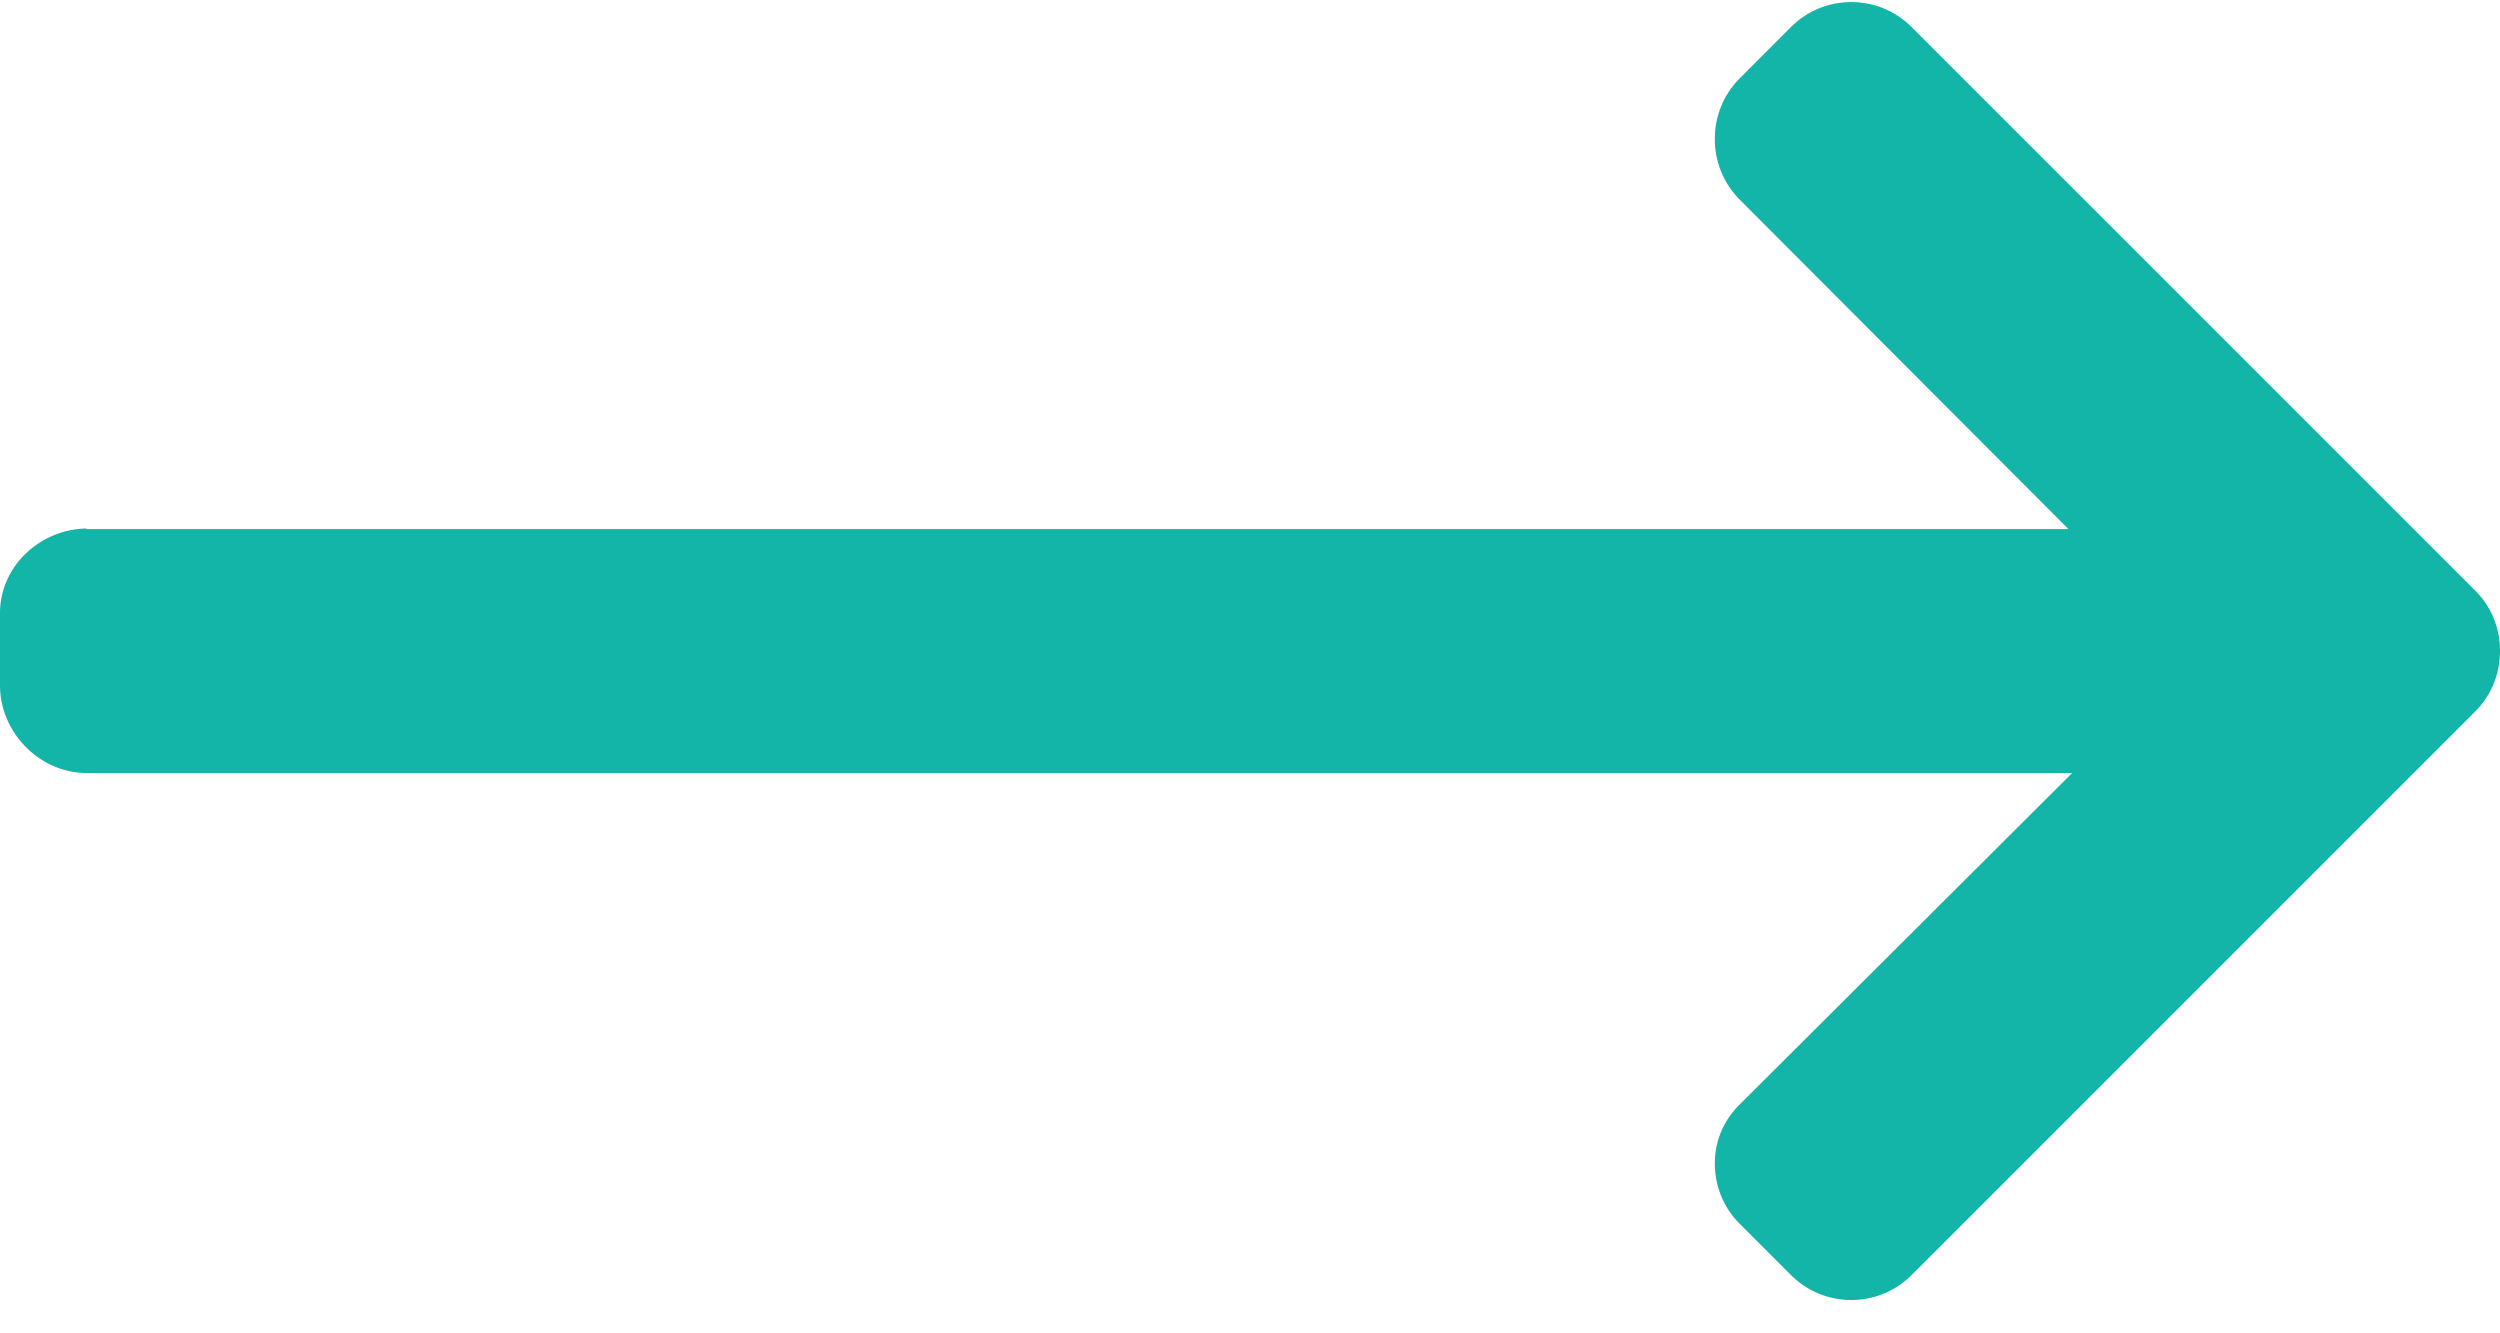 <svg xmlns="http://www.w3.org/2000/svg" width="30" height="16" viewBox="0 0 30 16">
    <path fill="#13B5A9" d="M1.054 6.342l-.03.007h23.797l-3.944-3.953a1.026 1.026 0 01-.299-.73c0-.274.106-.533.3-.727l.613-.614c.193-.193.45-.3.724-.3.275 0 .532.107.725.3l6.761 6.76c.194.194.3.452.299.727 0 .276-.105.534-.299.727L22.94 15.3c-.193.193-.45.3-.725.3-.274 0-.531-.107-.724-.3l-.614-.614c-.193-.192-.299-.45-.299-.724 0-.274.106-.518.3-.71l3.988-3.976H1.04C.475 9.276 0 8.79 0 8.224v-.868c0-.565.489-1.014 1.054-1.014z"/>
</svg>
